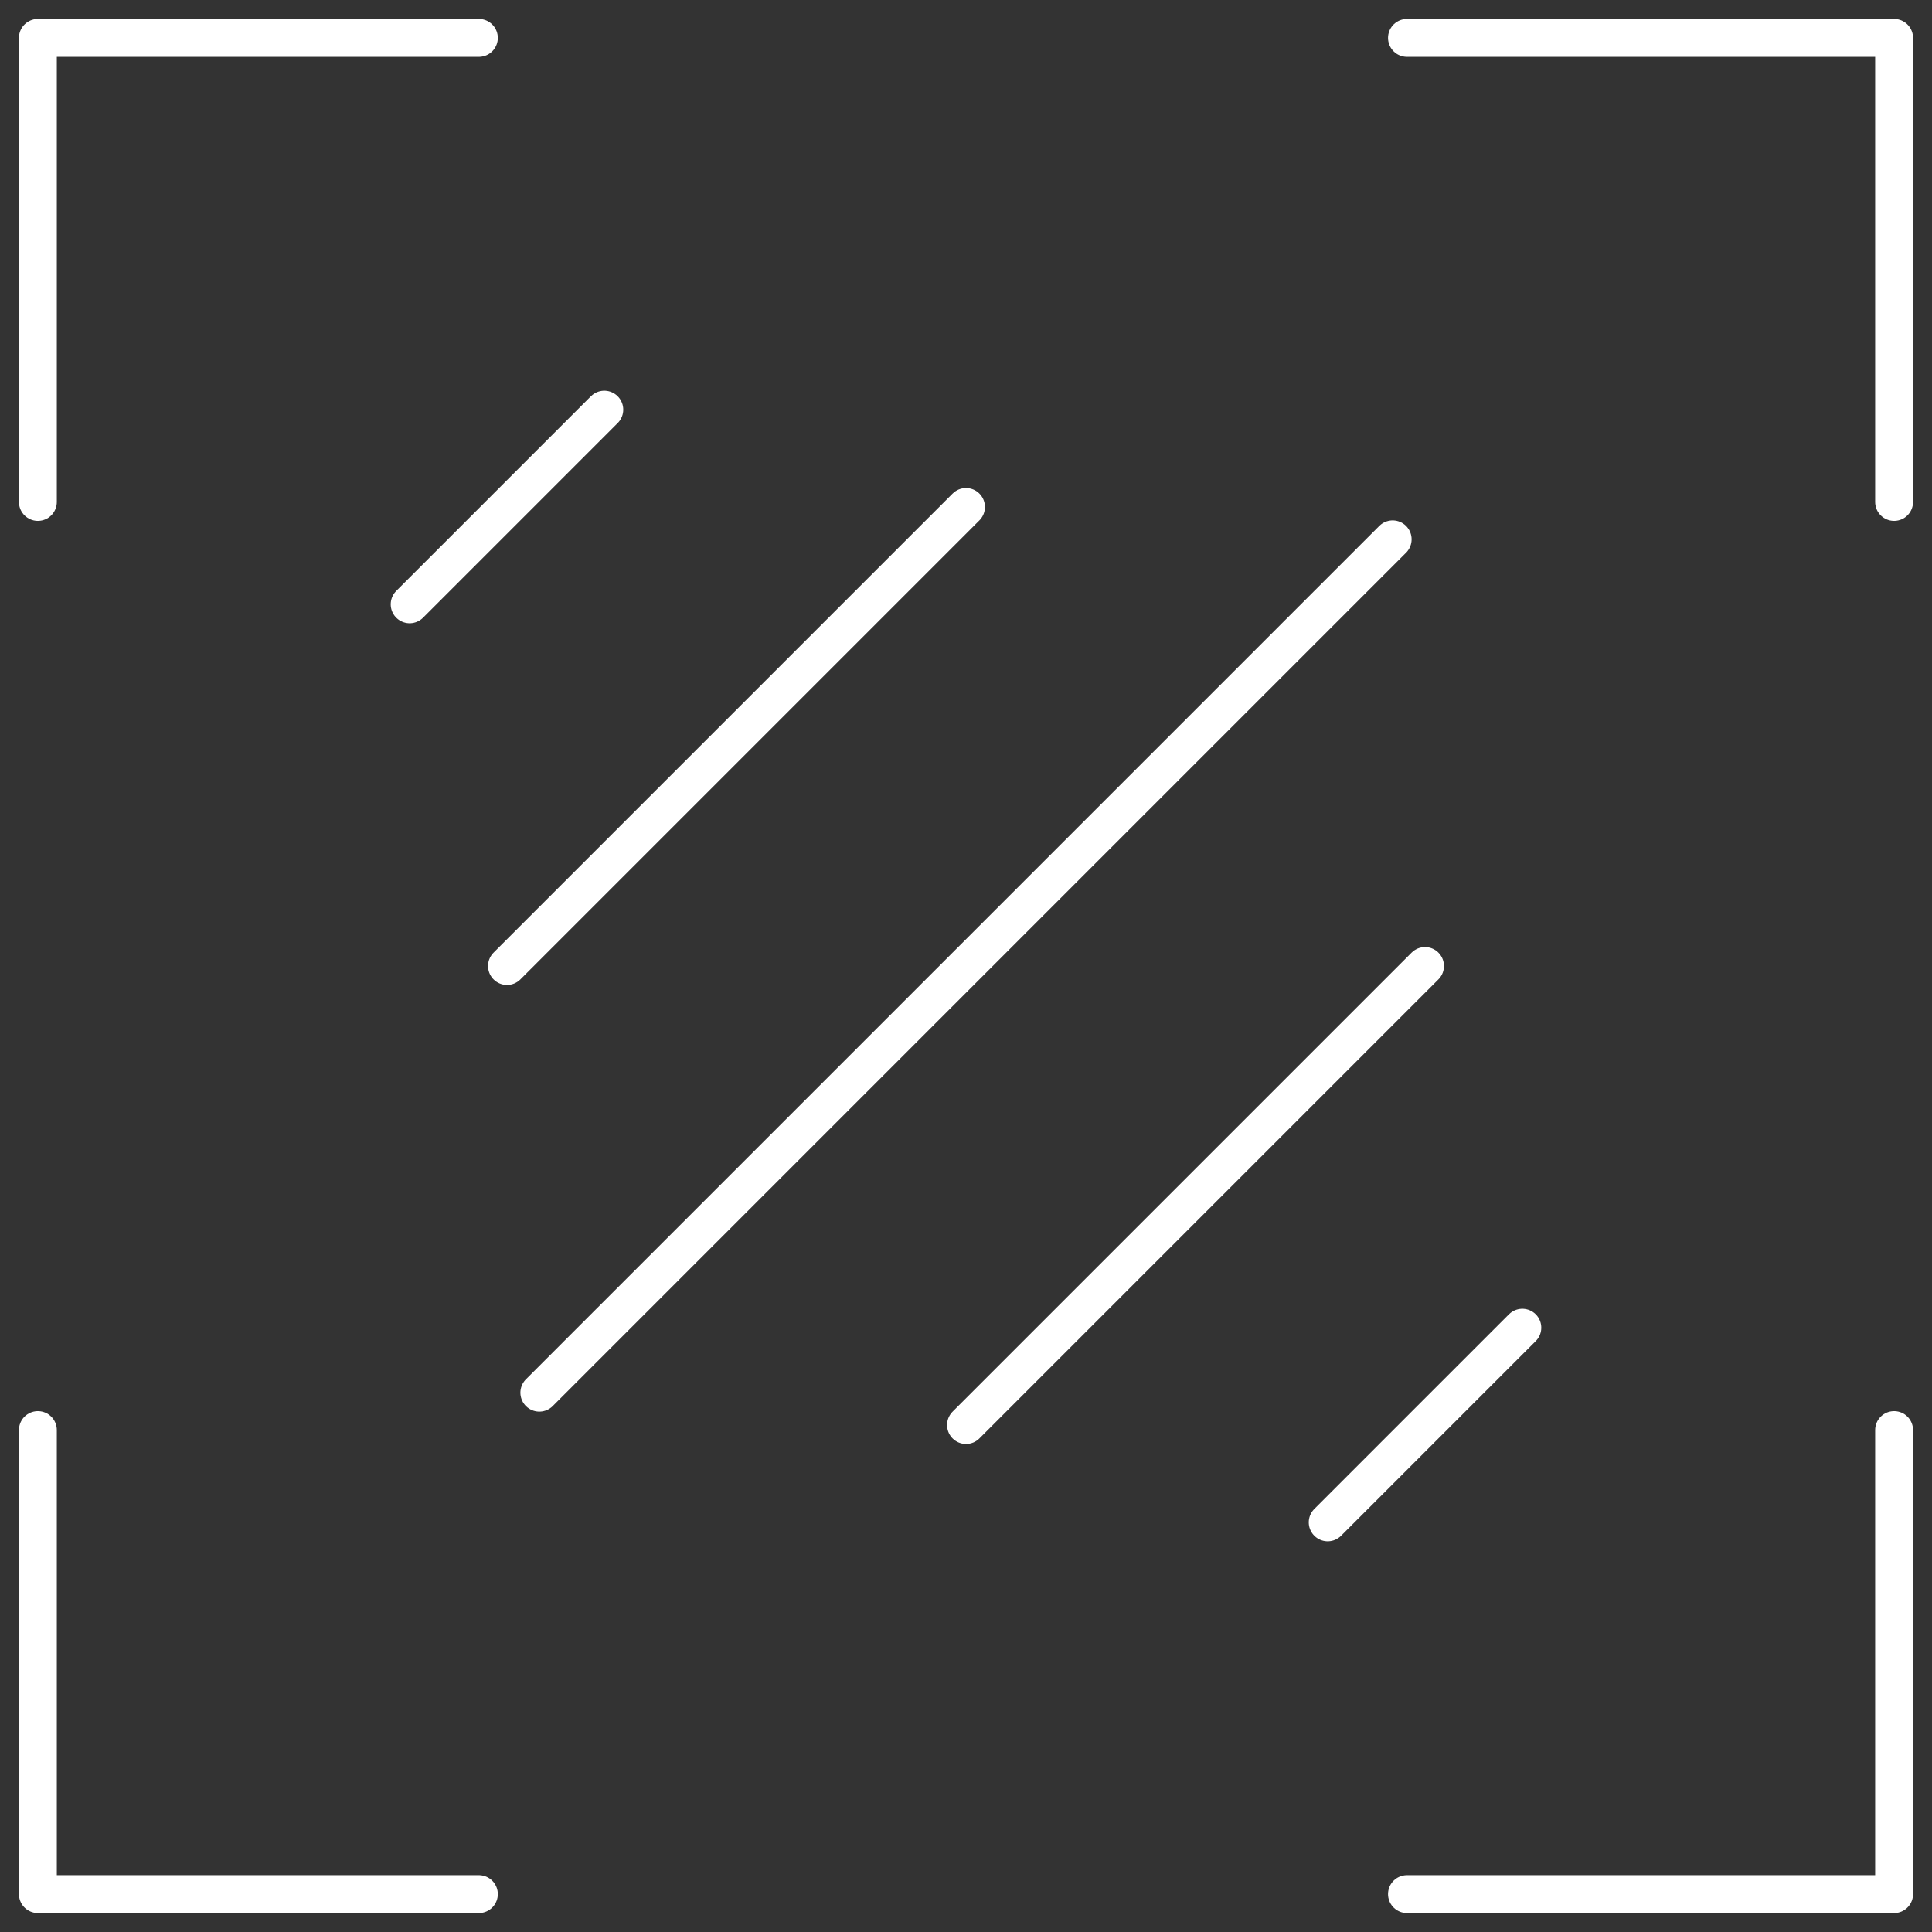 <svg width="102" height="102" viewBox="0 0 102 102" fill="none" xmlns="http://www.w3.org/2000/svg">
<rect x="0" y="0" width="102" height="102" fill="#333333" stroke="none"/>
<path d="M73.526 28.474L28.474 73.526M75.234 51L51 75.234L75.234 51ZM80.372 70.096L70.096 80.372L80.372 70.096ZM51 26.766L26.766 51L51 26.766ZM31.904 21.628L21.628 31.904L31.904 21.628Z" stroke="white" stroke-width="2" stroke-linecap="round" stroke-linejoin="round"/>
<path d="M74.281 100H99.999V75.5" stroke="white" stroke-width="2" stroke-linecap="round" stroke-linejoin="round"/>
<path d="M2 75.5V100H25.282" stroke="white" stroke-width="2" stroke-linecap="round" stroke-linejoin="round"/>
<path d="M99.999 26.5V2H74.281" stroke="white" stroke-width="2" stroke-linecap="round" stroke-linejoin="round"/>
<path d="M25.282 2H2V26.5" stroke="white" stroke-width="2" stroke-linecap="round" stroke-linejoin="round"/>
</svg>
